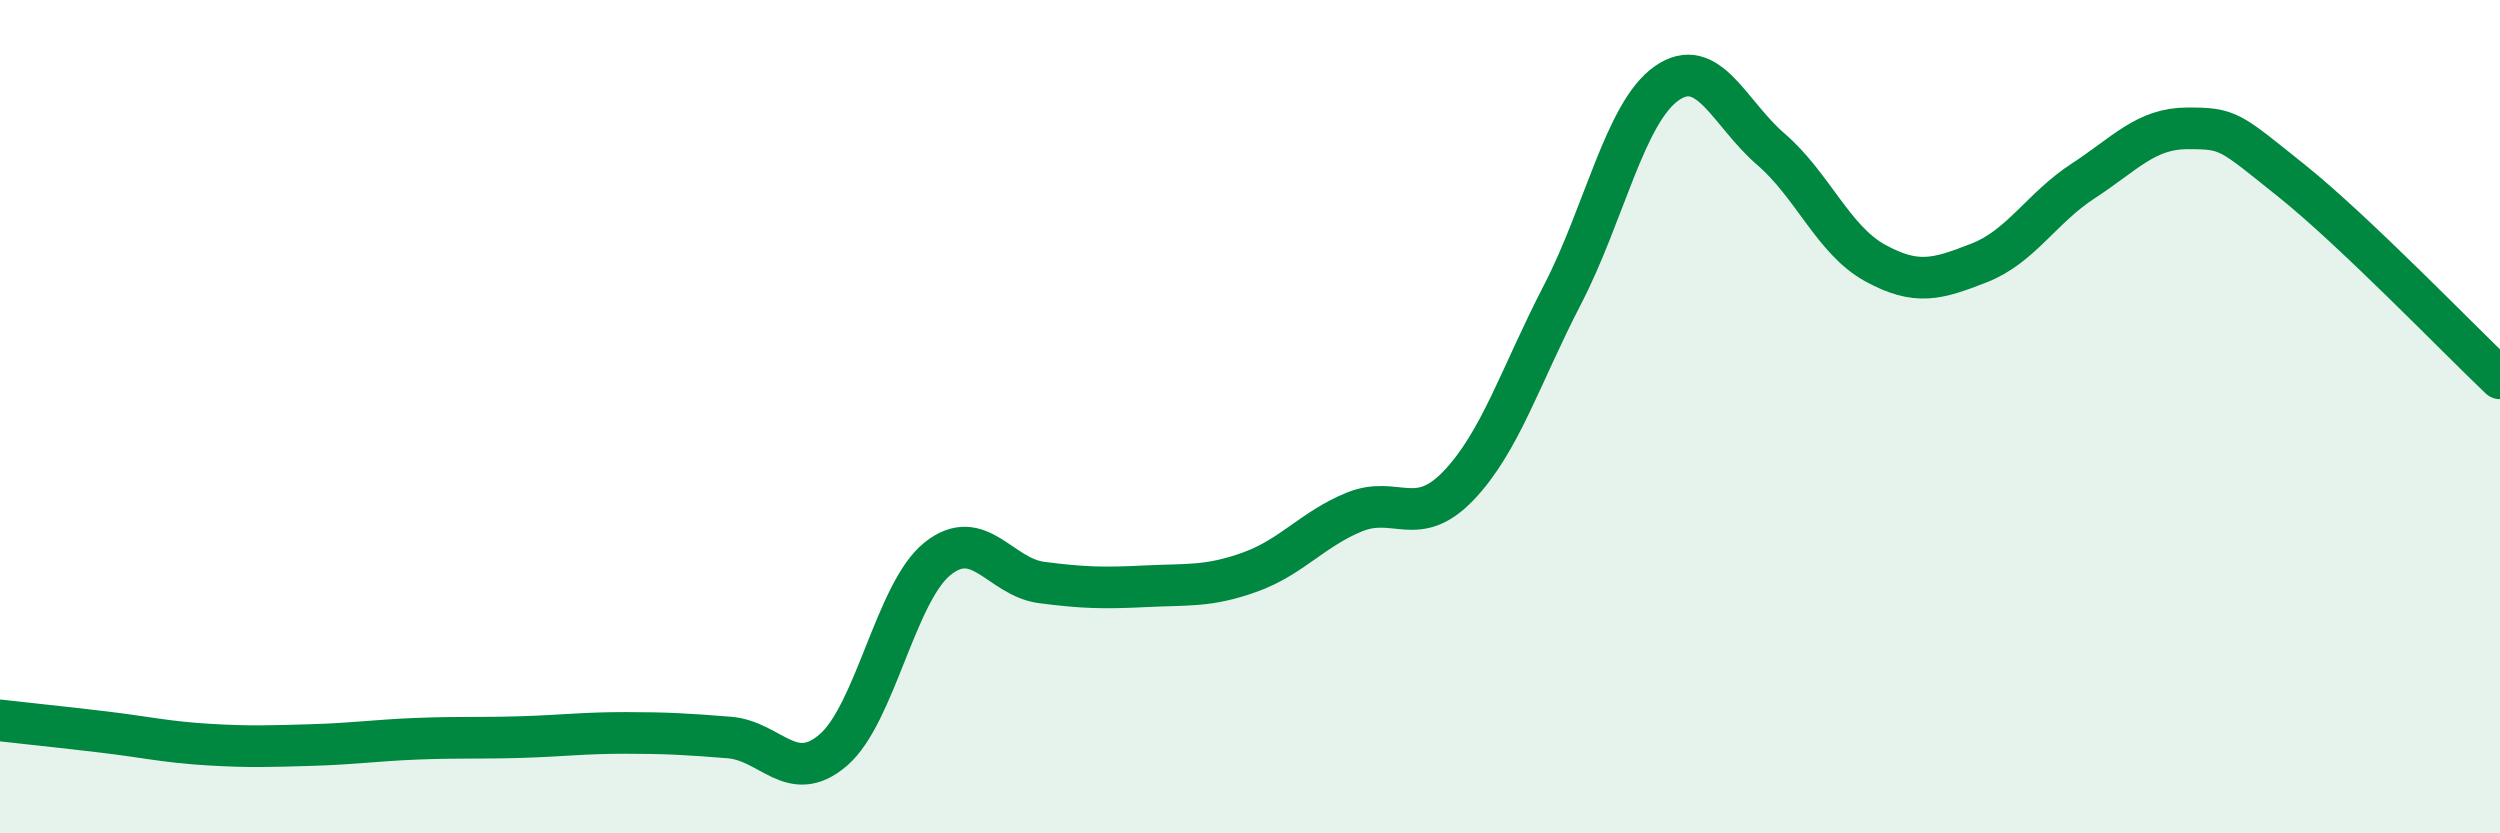 
    <svg width="60" height="20" viewBox="0 0 60 20" xmlns="http://www.w3.org/2000/svg">
      <path
        d="M 0,17.29 C 0.5,17.35 1.5,17.45 2.5,17.57 C 3.5,17.69 4,17.81 5,17.87 C 6,17.93 6.5,17.91 7.5,17.88 C 8.5,17.85 9,17.77 10,17.73 C 11,17.69 11.5,17.72 12.5,17.69 C 13.5,17.66 14,17.59 15,17.59 C 16,17.59 16.5,17.62 17.5,17.7 C 18.5,17.78 19,18.86 20,18 C 21,17.14 21.5,14.21 22.5,13.41 C 23.5,12.61 24,13.85 25,13.98 C 26,14.11 26.5,14.12 27.5,14.07 C 28.5,14.02 29,14.09 30,13.73 C 31,13.37 31.5,12.7 32.5,12.29 C 33.5,11.88 34,12.7 35,11.66 C 36,10.62 36.5,9 37.5,7.07 C 38.5,5.14 39,2.7 40,2 C 41,1.3 41.5,2.72 42.5,3.58 C 43.5,4.44 44,5.76 45,6.31 C 46,6.86 46.5,6.7 47.5,6.31 C 48.5,5.92 49,4.99 50,4.34 C 51,3.69 51.5,3.08 52.5,3.08 C 53.5,3.08 53.5,3.14 55,4.34 C 56.5,5.54 59,8.13 60,9.08L60 20L0 20Z"
        fill="#008740"
        opacity="0.1"
        stroke-linecap="round"
        stroke-linejoin="round"
      />
      <path
        d="M 0,17.29 C 0.5,17.35 1.5,17.45 2.5,17.57 C 3.5,17.69 4,17.81 5,17.87 C 6,17.93 6.5,17.91 7.5,17.88 C 8.5,17.85 9,17.77 10,17.73 C 11,17.69 11.5,17.72 12.5,17.69 C 13.5,17.66 14,17.59 15,17.59 C 16,17.59 16.5,17.62 17.5,17.7 C 18.5,17.78 19,18.86 20,18 C 21,17.14 21.5,14.21 22.5,13.41 C 23.5,12.61 24,13.85 25,13.98 C 26,14.11 26.5,14.12 27.5,14.07 C 28.5,14.02 29,14.09 30,13.73 C 31,13.37 31.5,12.7 32.5,12.29 C 33.5,11.88 34,12.7 35,11.66 C 36,10.62 36.5,9 37.5,7.07 C 38.5,5.14 39,2.7 40,2 C 41,1.3 41.5,2.72 42.5,3.58 C 43.5,4.44 44,5.76 45,6.31 C 46,6.86 46.5,6.7 47.5,6.31 C 48.5,5.92 49,4.99 50,4.34 C 51,3.69 51.5,3.08 52.5,3.08 C 53.5,3.08 53.5,3.14 55,4.34 C 56.5,5.54 59,8.13 60,9.08"
        stroke="#008740"
        stroke-width="1"
        fill="none"
        stroke-linecap="round"
        stroke-linejoin="round"
      />
    </svg>
  